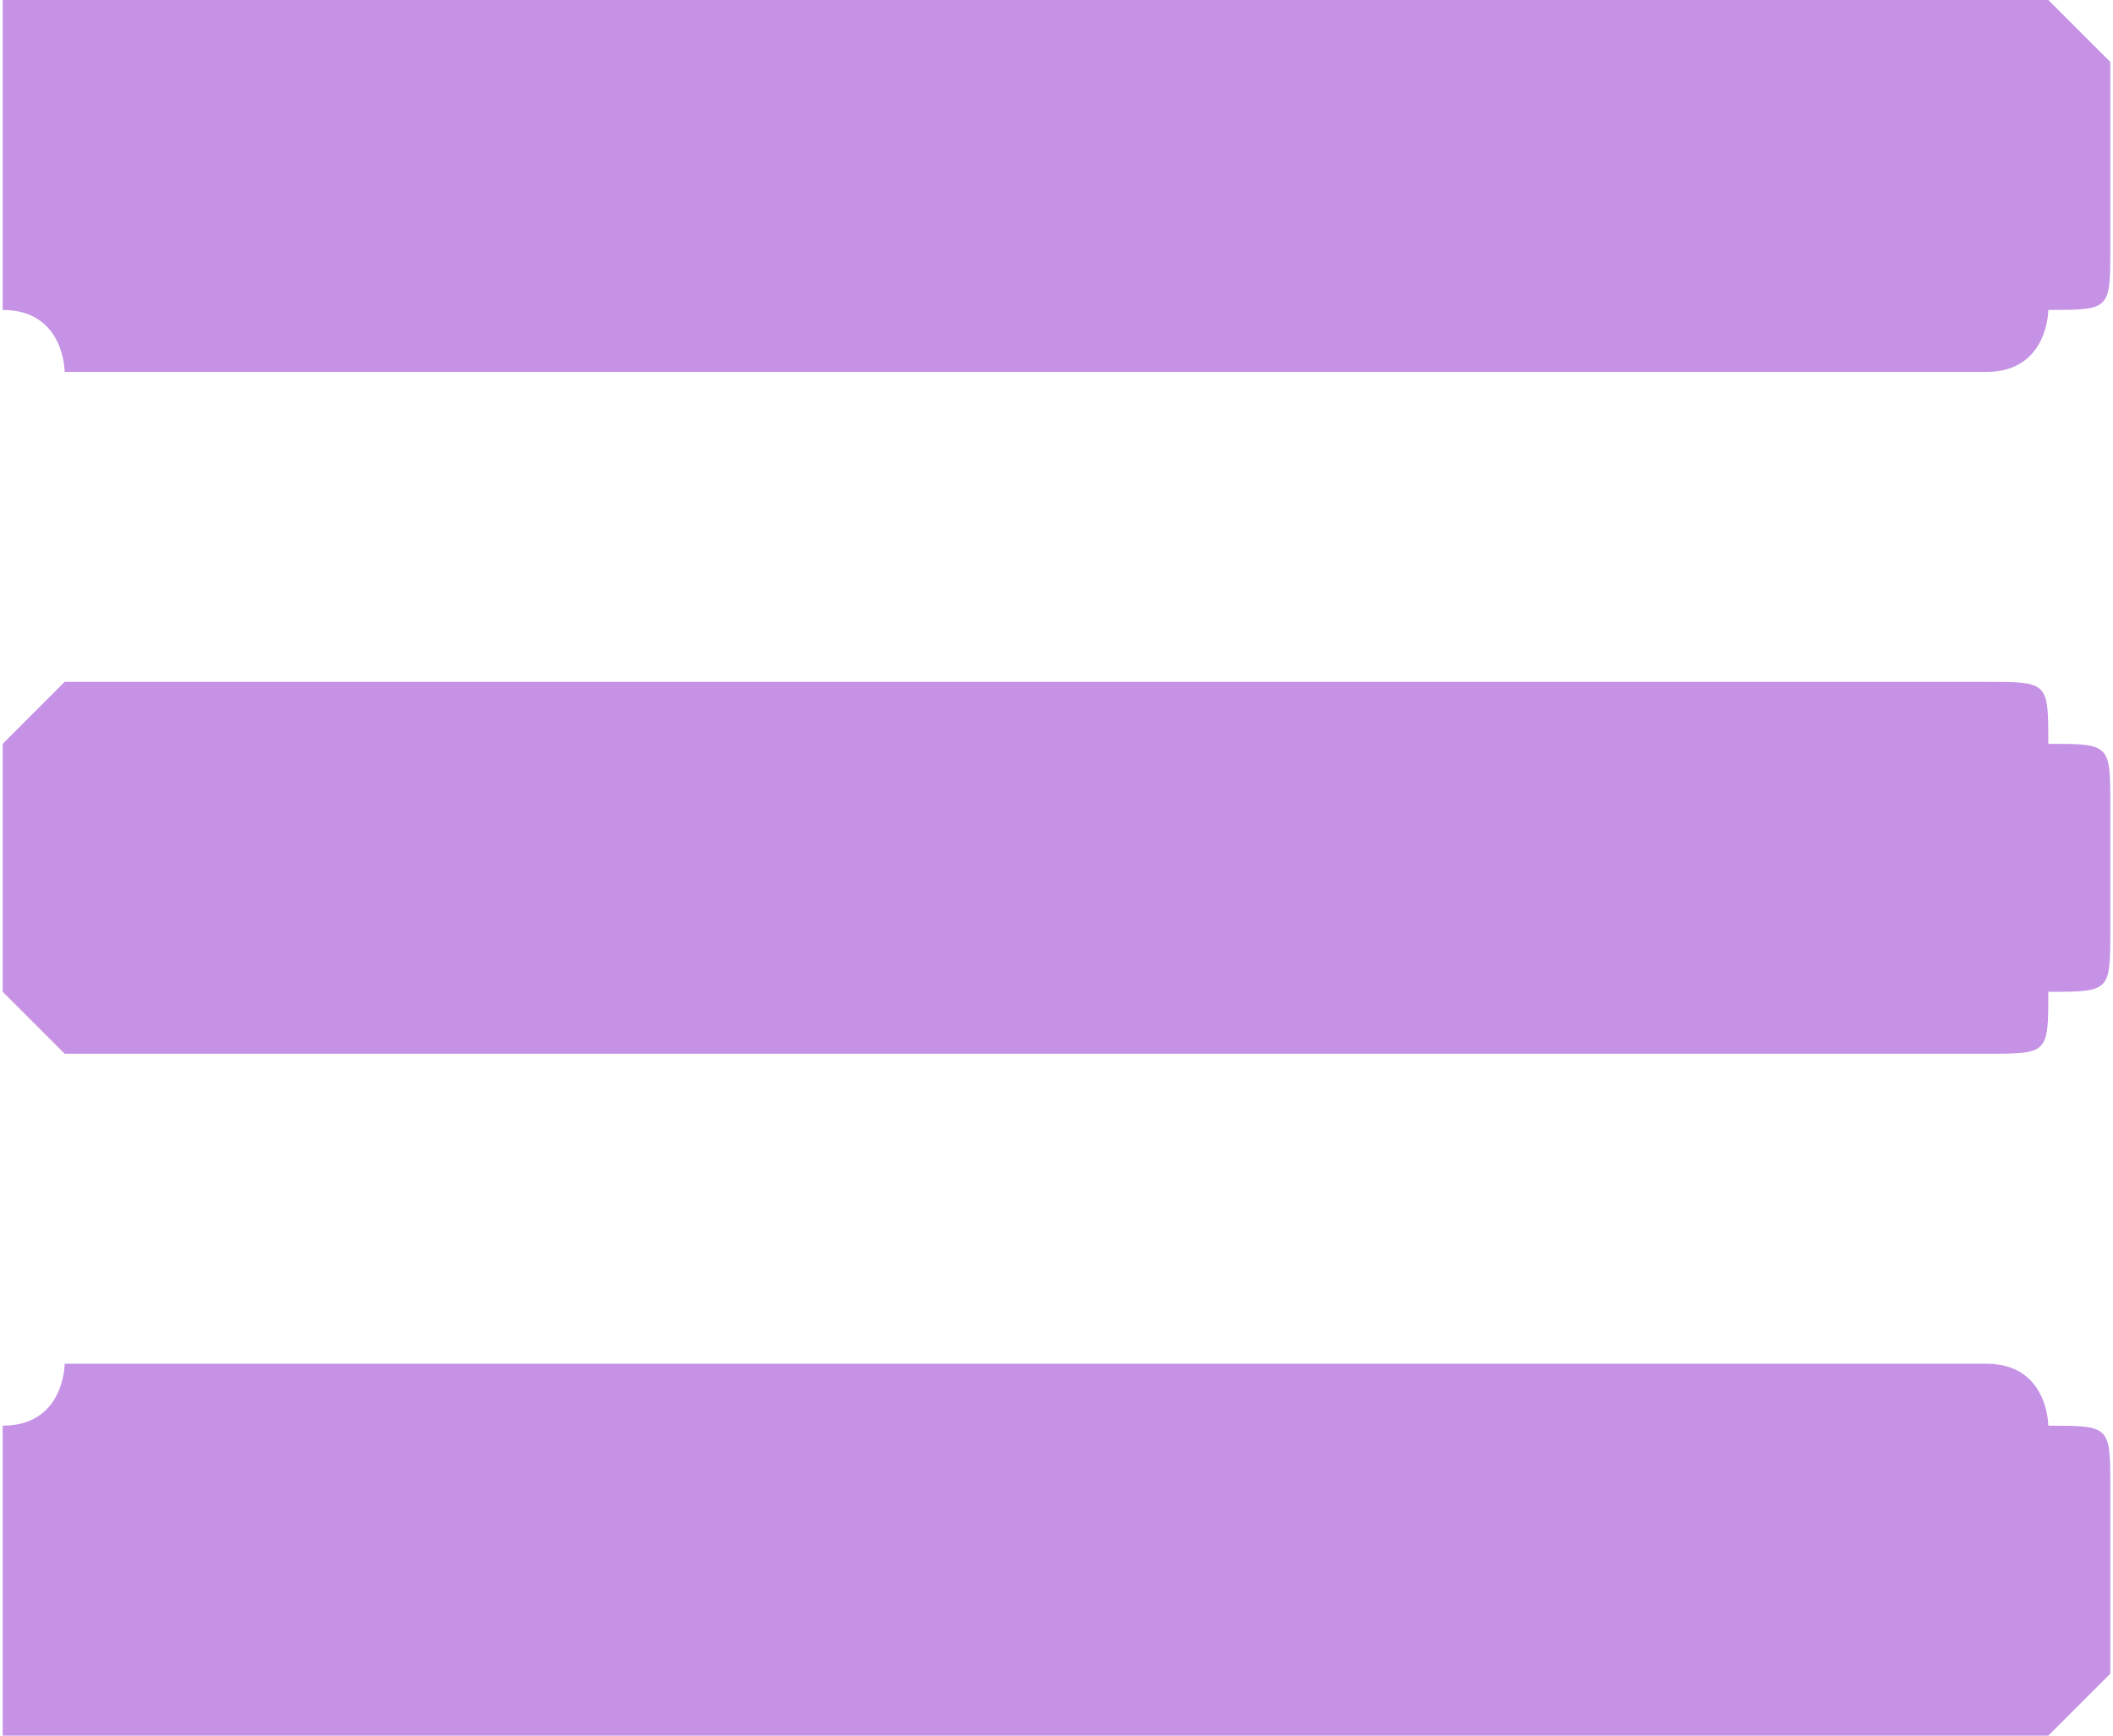 <?xml version="1.0" encoding="UTF-8"?>
<!DOCTYPE svg PUBLIC "-//W3C//DTD SVG 1.0//EN" "http://www.w3.org/TR/2001/REC-SVG-20010904/DTD/svg10.dtd">
<!-- Creator: CorelDRAW 2018 -->
<svg xmlns="http://www.w3.org/2000/svg" xml:space="preserve" width="28px" height="23px" version="1.0" style="shape-rendering:geometricPrecision; text-rendering:geometricPrecision; image-rendering:optimizeQuality; fill-rule:evenodd; clip-rule:evenodd"
viewBox="0 0 0.34 0.28"
 xmlns:xlink="http://www.w3.org/1999/xlink">
 <defs>
  <style type="text/css">
   <![CDATA[
    .fil0 {fill:#C592E5;fill-rule:nonzero}
   ]]>
  </style>
 </defs>
 <g id="Layer_x0020_1">
  <path class="fil0" d="M0.34 0.24l0 0.03c0,0 0,0 -0.01,0.01 0,0 0,0 -0.01,0l-0.31 0c0,0 0,0 -0.01,0 0,-0.01 0,-0.01 0,-0.01l0 -0.03c0,-0.01 0,-0.01 0,-0.01 0.01,0 0.01,-0.01 0.01,-0.01l0.31 0c0.01,0 0.01,0.01 0.01,0.01 0.01,0 0.01,0 0.01,0.01zm0 -0.11l0 0.02c0,0.01 0,0.01 -0.01,0.01 0,0.01 0,0.01 -0.01,0.01l-0.31 0c0,0 0,0 -0.01,-0.01 0,0 0,0 0,-0.01l0 -0.02c0,-0.01 0,-0.01 0,-0.01 0.01,-0.01 0.01,-0.01 0.01,-0.01l0.31 0c0.01,0 0.01,0 0.01,0.01 0.01,0 0.01,0 0.01,0.01zm0 -0.12l0 0.03c0,0.01 0,0.01 -0.01,0.01 0,0 0,0.01 -0.01,0.01l-0.31 0c0,0 0,-0.01 -0.01,-0.01 0,0 0,0 0,-0.01l0 -0.03c0,0 0,0 0,-0.01 0.01,0 0.01,0 0.01,0l0.31 0c0.01,0 0.01,0 0.01,0 0.01,0.01 0.01,0.01 0.01,0.01z"/>
 </g>
</svg>
